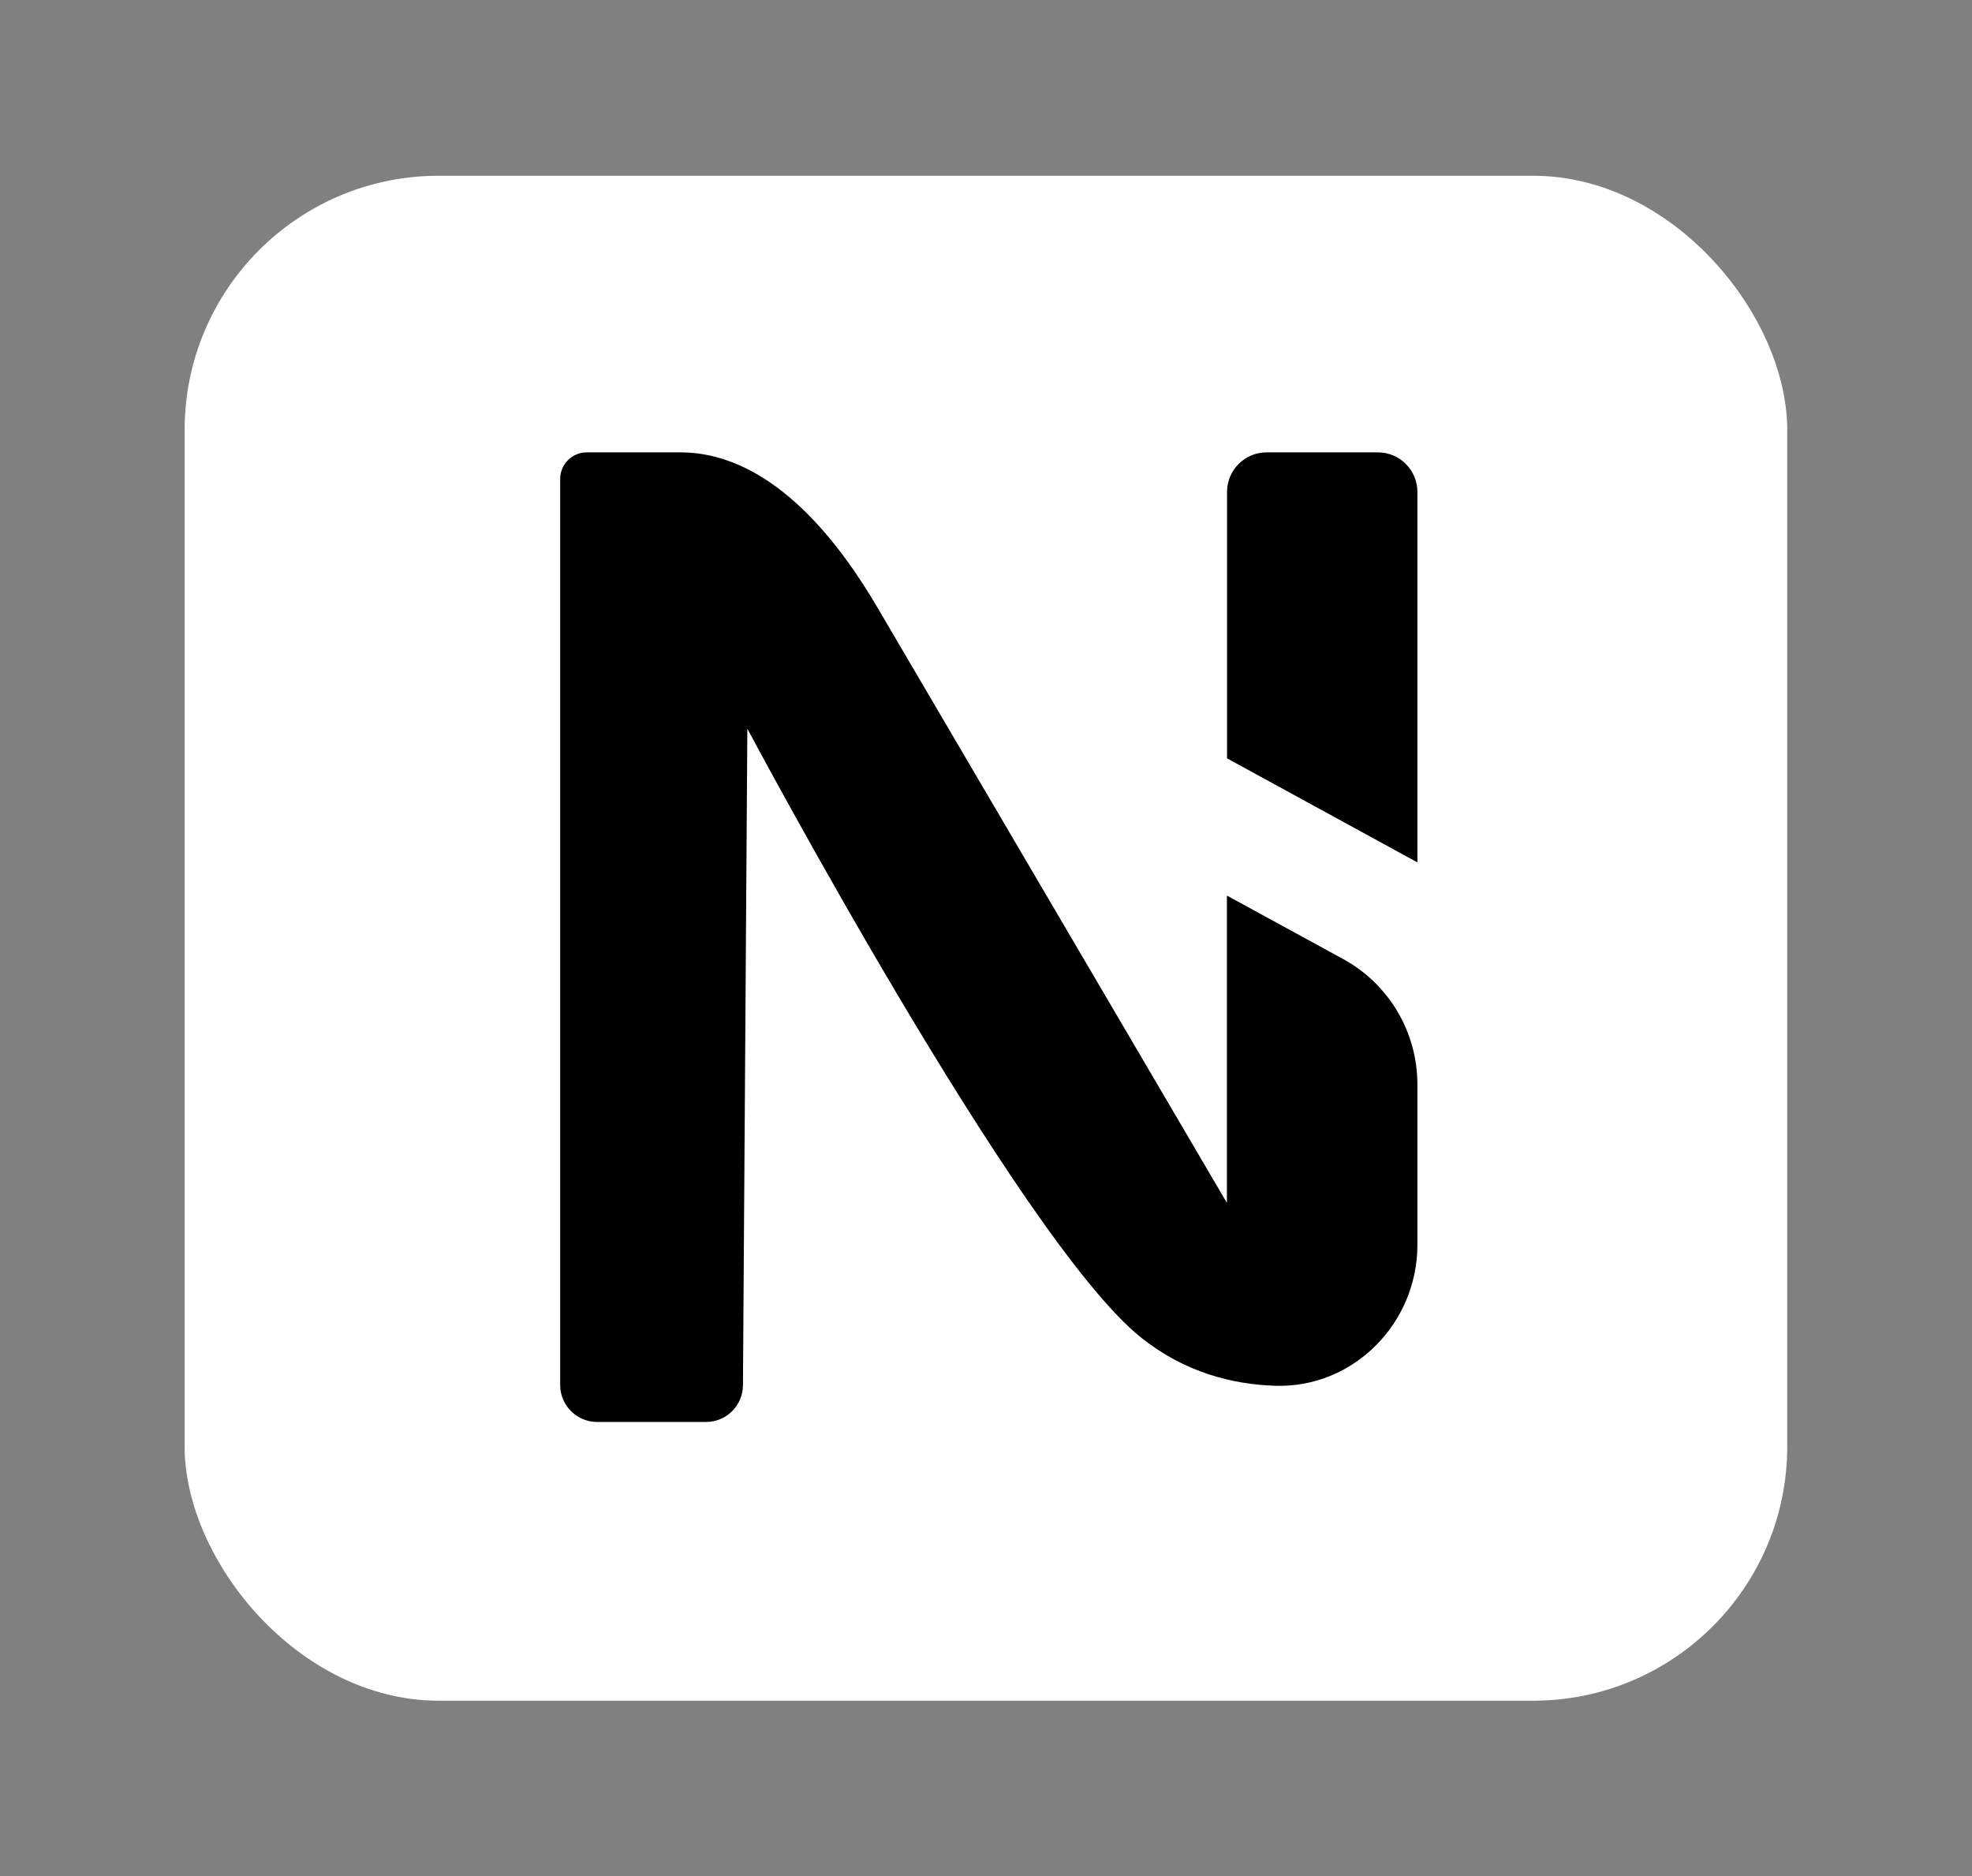 <?xml version="1.0" encoding="UTF-8" standalone="no"?>
<svg
   id="Layer_1"
   viewBox="0 0 148.24 141.03"
   version="1.1"
   sodipodi:docname="favicon.svg"
   inkscape:version="1.4.2 (f4327f4, 2025-05-13)"
   inkscape:export-filename="nexthook-logo.png"
   inkscape:export-xdpi="96"
   inkscape:export-ydpi="96"
   xmlns:inkscape="http://www.inkscape.org/namespaces/inkscape"
   xmlns:sodipodi="http://sodipodi.sourceforge.net/DTD/sodipodi-0.dtd"
   xmlns="http://www.w3.org/2000/svg"
   xmlns:svg="http://www.w3.org/2000/svg">
  <rect x="0" y="0" width="148.24" height="141.03" fill="#808080" stroke="none"/>
  <sodipodi:namedview
     id="namedview2"
     pagecolor="#505050"
     bordercolor="#ffffff"
     borderopacity="1"
     inkscape:showpageshadow="0"
     inkscape:pageopacity="0"
     inkscape:pagecheckerboard="1"
     inkscape:deskcolor="#505050"
     inkscape:zoom="4.2868631"
     inkscape:cx="71.730772"
     inkscape:cy="67.998439"
     inkscape:window-width="1920"
     inkscape:window-height="1057"
     inkscape:window-x="3832"
     inkscape:window-y="-8"
     inkscape:window-maximized="1"
     inkscape:current-layer="Layer_1" />
  <defs
     id="defs1">
    <style
       id="style1">.cls-1{fill:#fff;}.cls-2{fill:#0c0d0d;}</style>
  </defs>
  <rect
     class="cls-2"
     x="13.88"
     y="13.21"
     width="120.47"
     height="114.62"
     rx="19.1"
     ry="19.1"
     id="rect1"
     style="fill:#ffffff;fill-opacity:1" />
  <g
     id="g2">
    <path
       class="cls-1"
       d="M106.55,36.98v27.84l-14.31-7.82v-20.02c0-1.65,1.33-2.98,2.98-2.98h8.35c1.65,0,2.98,1.33,2.98,2.98Z"
       id="path1"
       style="fill:#000000;fill-opacity:1" />
    <path
       class="cls-1"
       d="M92.24,67.32l8.72,4.76c3.45,1.88,5.59,5.5,5.59,9.43v12.06c0,5.88-4.79,10.76-10.66,10.59-3.27-.1-6.86-1.02-10.12-3.63-9.12-7.29-29.59-45.76-29.59-45.76l-.33,49.35c-.01,1.53-1.25,2.76-2.78,2.76h-8.18c-1.53,0-2.78-1.24-2.78-2.78V36c0-1.11,.9-2,2-2h7.02c7.19,0,12.33,7.41,14.84,11.68l26.26,44.73v-23.09Z"
       id="path2"
       style="fill:#000000;fill-opacity:1" />
  </g>
</svg>
